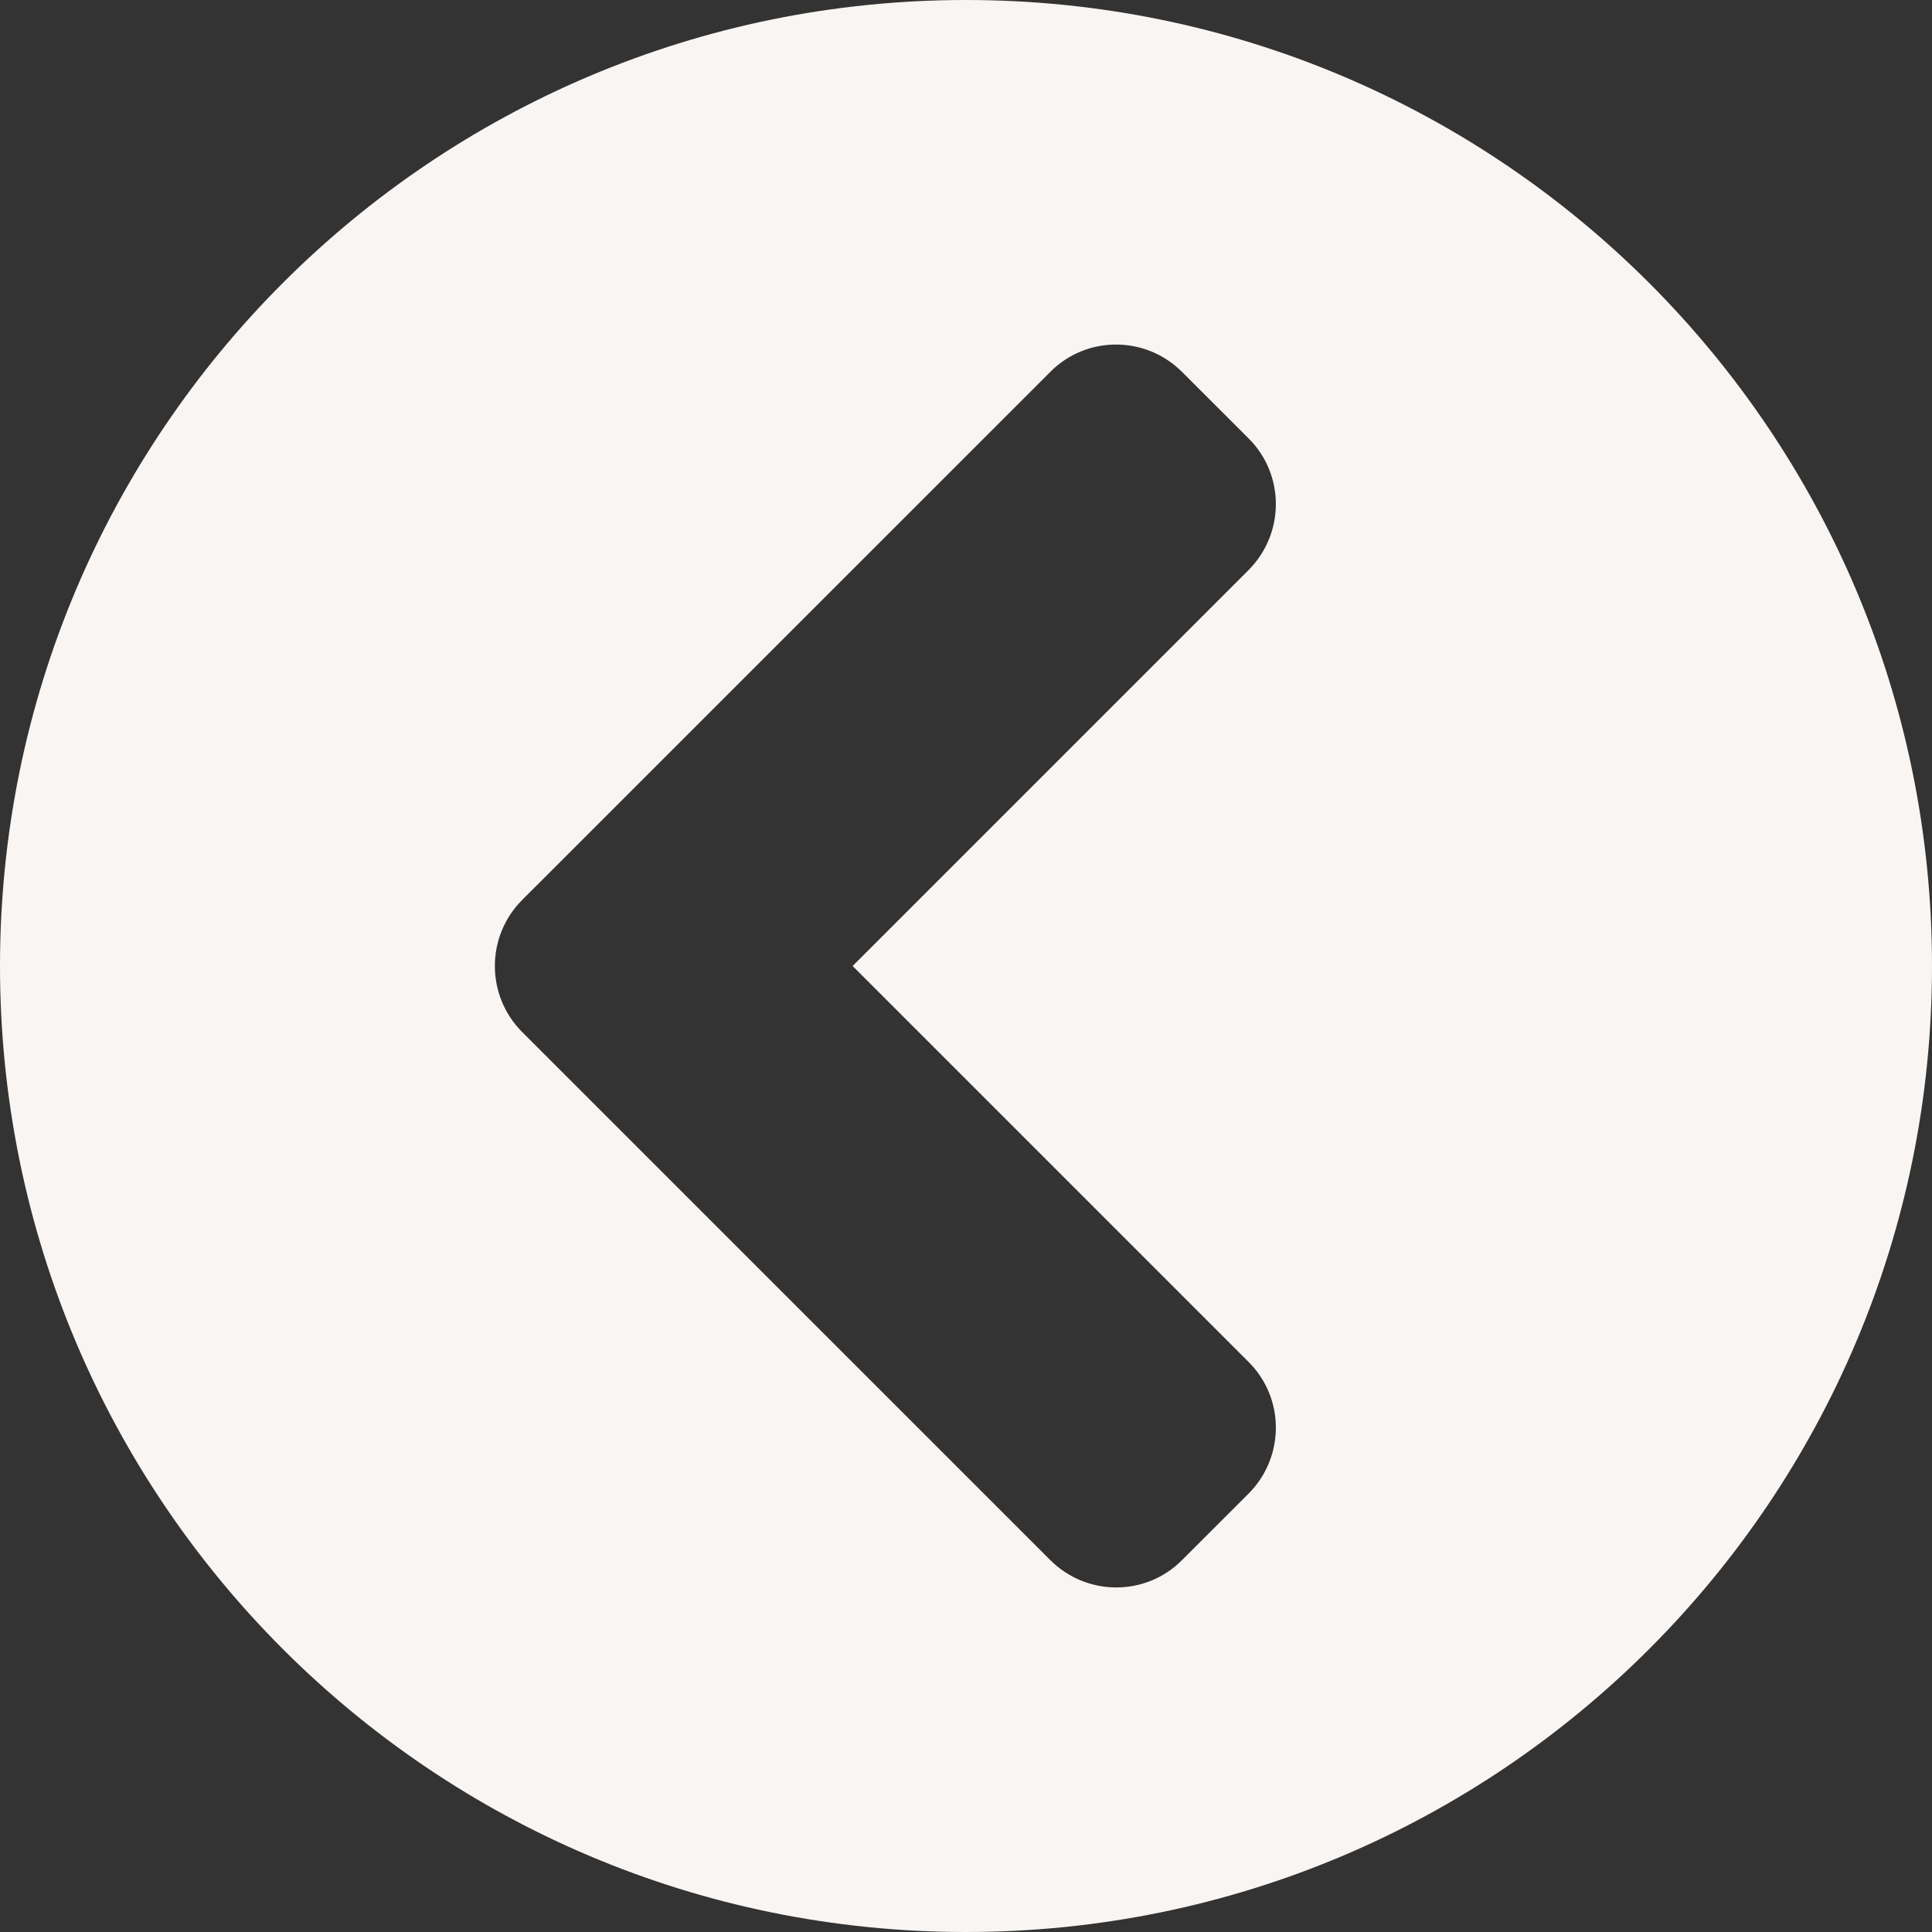 <svg width="25" height="25" viewBox="0 0 25 25" fill="none" xmlns="http://www.w3.org/2000/svg">
<rect x="0" y="0" width="25" height="25" fill="#333333" stroke="none"/>
<path d="M12.5 25C5.595 25 3.75733e-07 19.405 8.39475e-07 12.5C1.30322e-06 5.595 5.595 -2.20836e-06 12.5 -1.42253e-06C19.405 -6.36697e-07 25 5.595 25 12.5C25 19.405 19.405 25 12.5 25ZM6.759 13.357L13.589 20.186C14.062 20.66 14.829 20.66 15.297 20.186L16.154 19.33C16.628 18.856 16.628 18.09 16.154 17.621L11.033 12.5L16.154 7.379C16.628 6.905 16.628 6.139 16.154 5.67L15.297 4.814C14.824 4.34 14.057 4.34 13.589 4.814L6.759 11.643C6.285 12.117 6.285 12.883 6.759 13.357Z" fill="#F9F5F2"/>
</svg>
